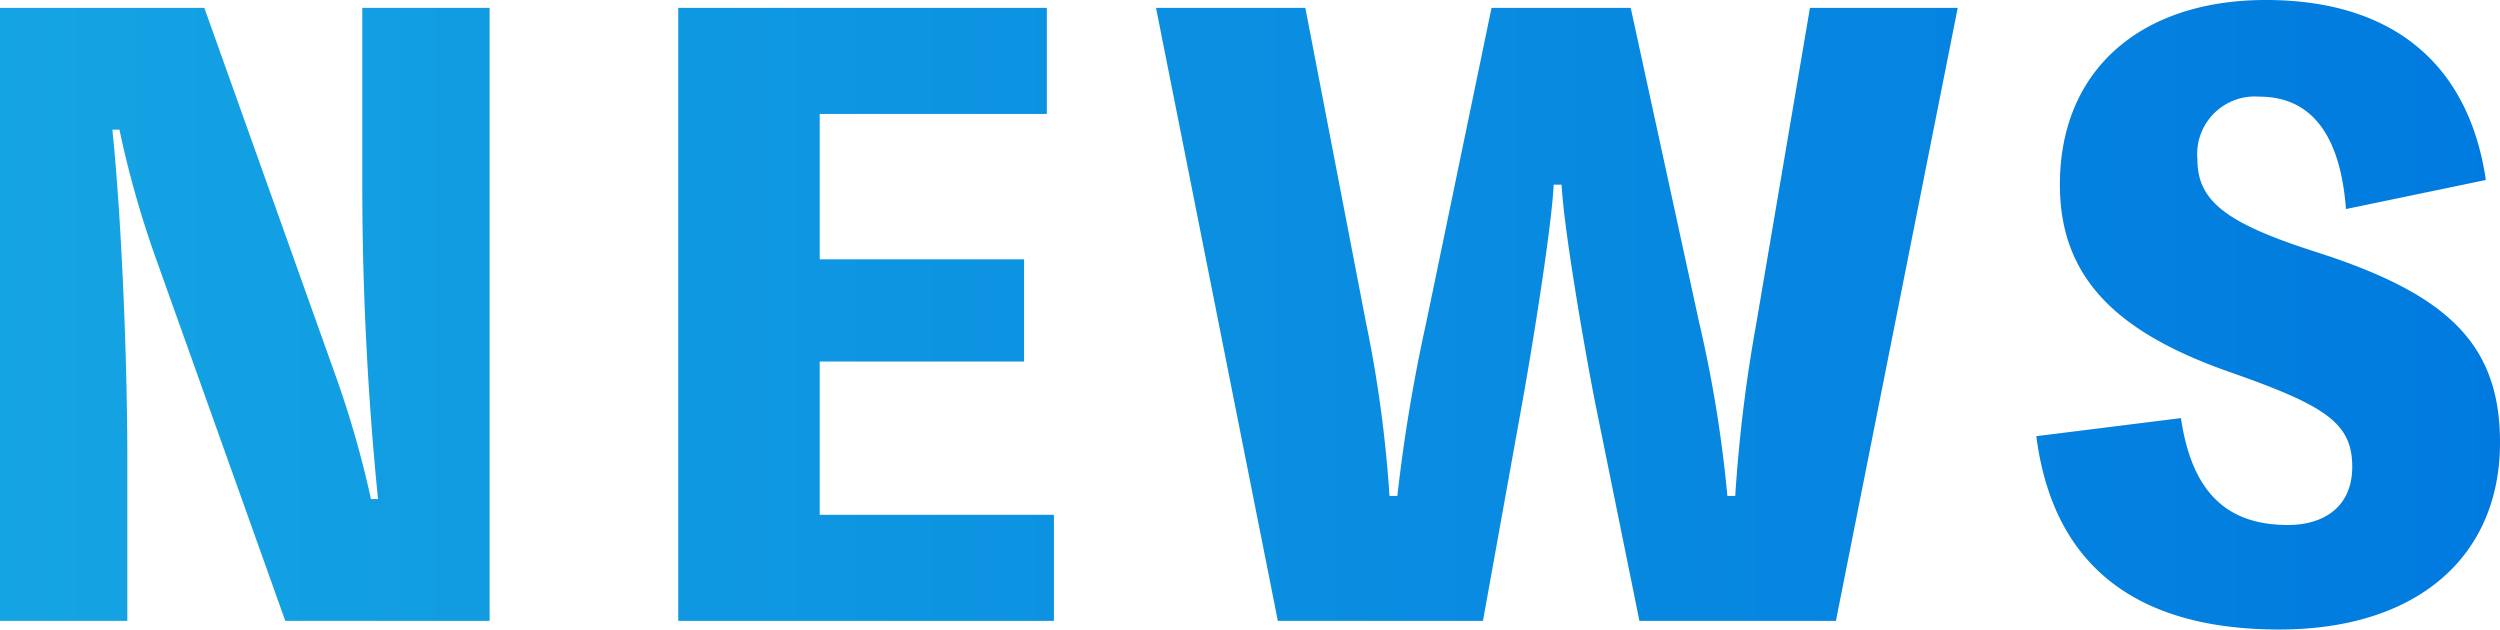 <svg xmlns="http://www.w3.org/2000/svg" xmlns:xlink="http://www.w3.org/1999/xlink" width="152.688" height="38.448" viewBox="0 0 152.688 38.448"><defs><linearGradient id="a" x2="1" gradientUnits="objectBoundingBox"><stop offset="0" stop-color="#15a4e3"/><stop offset="1" stop-color="#007adf"/></linearGradient></defs><path d="M47.984,4.56V15.552c0,6.24.336,12.816.96,19.008h-.432A60.979,60.979,0,0,0,46.3,26.88L38.336,4.56H25.856V42h7.776V32.016c0-5.232-.288-13.872-.912-20.016h.432a60.78,60.78,0,0,0,2.16,7.68L43.28,42H55.76V4.56ZM75.92,35.52V26.16H88.4V19.92H75.92V11.04H89.792V4.56H67.28V42H90.224V35.52Zm45.312-20.16c.144,2.88,1.536,10.752,2.064,13.392L125.984,42h12l7.44-37.44H136.4l-3.264,19.2a92.311,92.311,0,0,0-1.3,10.608h-.48a78.334,78.334,0,0,0-1.728-10.608l-4.176-19.2h-8.5l-3.984,19.2A101.367,101.367,0,0,0,111.2,34.368h-.48a76.8,76.8,0,0,0-1.44-10.608l-3.7-19.2h-9.12L103.9,42h12.528l2.352-13.056c.528-2.88,1.824-10.752,1.968-13.584Zm28.992,15.36c1.008,7.824,6,11.808,14.832,11.808,8.448,0,13.488-4.464,13.488-11.424,0-6.144-3.36-9.12-11.328-11.664-5.376-1.728-7.152-3.072-7.152-5.616a3.519,3.519,0,0,1,3.792-3.84c3.168,0,4.944,2.352,5.28,6.864l8.544-1.776C176.624,7.92,171.92,4.08,164.24,4.08c-7.584,0-12.576,4.224-12.576,11.28,0,5.712,3.5,9.024,10.32,11.424,5.9,2.064,7.536,3.12,7.536,5.808,0,2.4-1.68,3.552-3.936,3.552-3.984,0-5.9-2.3-6.528-6.528Z" transform="translate(-25.856 -4.08)" fill="url(#a)"/></svg>